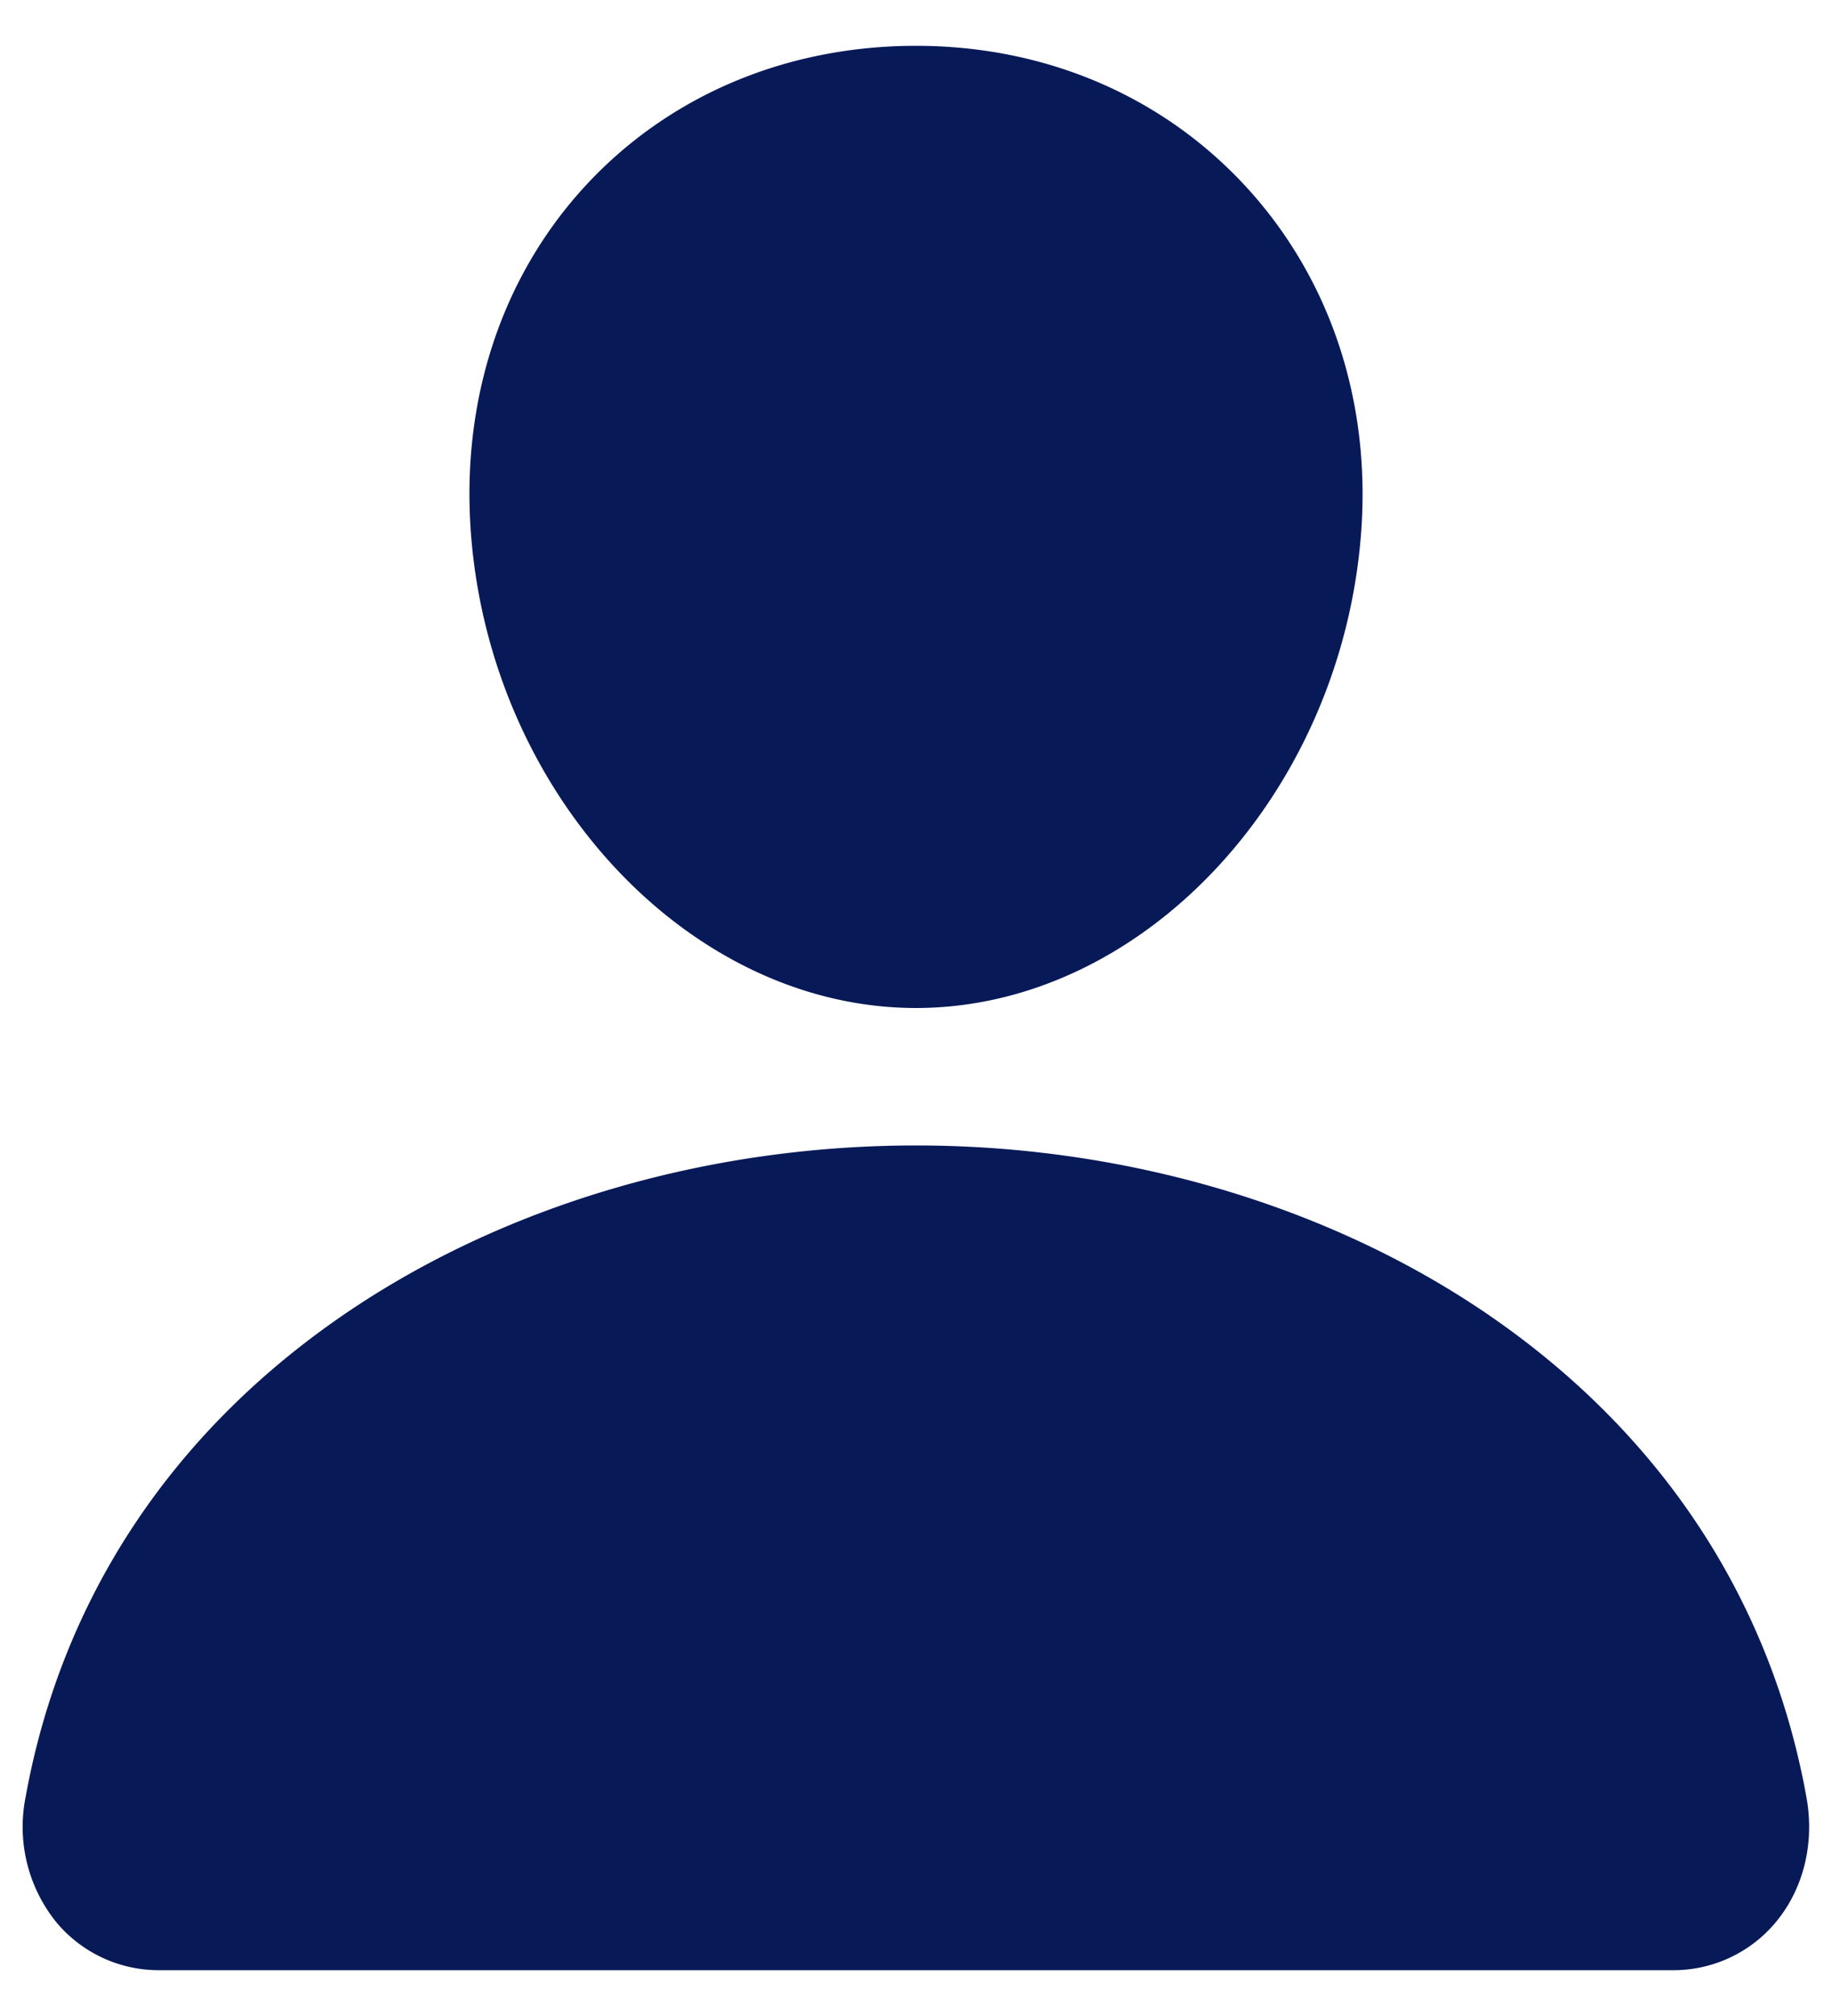 <svg xmlns="http://www.w3.org/2000/svg" width="20" height="22" fill="none" viewBox="0 0 20 22">
  <path fill="#071957" d="M13.593 2.027C12.68 1.042 11.406.5 10 .5c-1.413 0-2.692.54-3.6 1.518-.918.99-1.365 2.334-1.26 3.786C5.348 8.67 7.53 11 10 11c2.472 0 4.648-2.33 4.86-5.195.106-1.439-.344-2.78-1.267-3.778ZM18.25 21.5H1.75a1.454 1.454 0 0 1-1.134-.522 1.655 1.655 0 0 1-.337-1.364c.396-2.195 1.63-4.039 3.571-5.333C5.574 13.132 7.758 12.5 10 12.5c2.242 0 4.426.633 6.15 1.781 1.94 1.294 3.176 3.138 3.571 5.332.091.503-.032 1-.336 1.365a1.453 1.453 0 0 1-1.135.522Z"/>
</svg>
